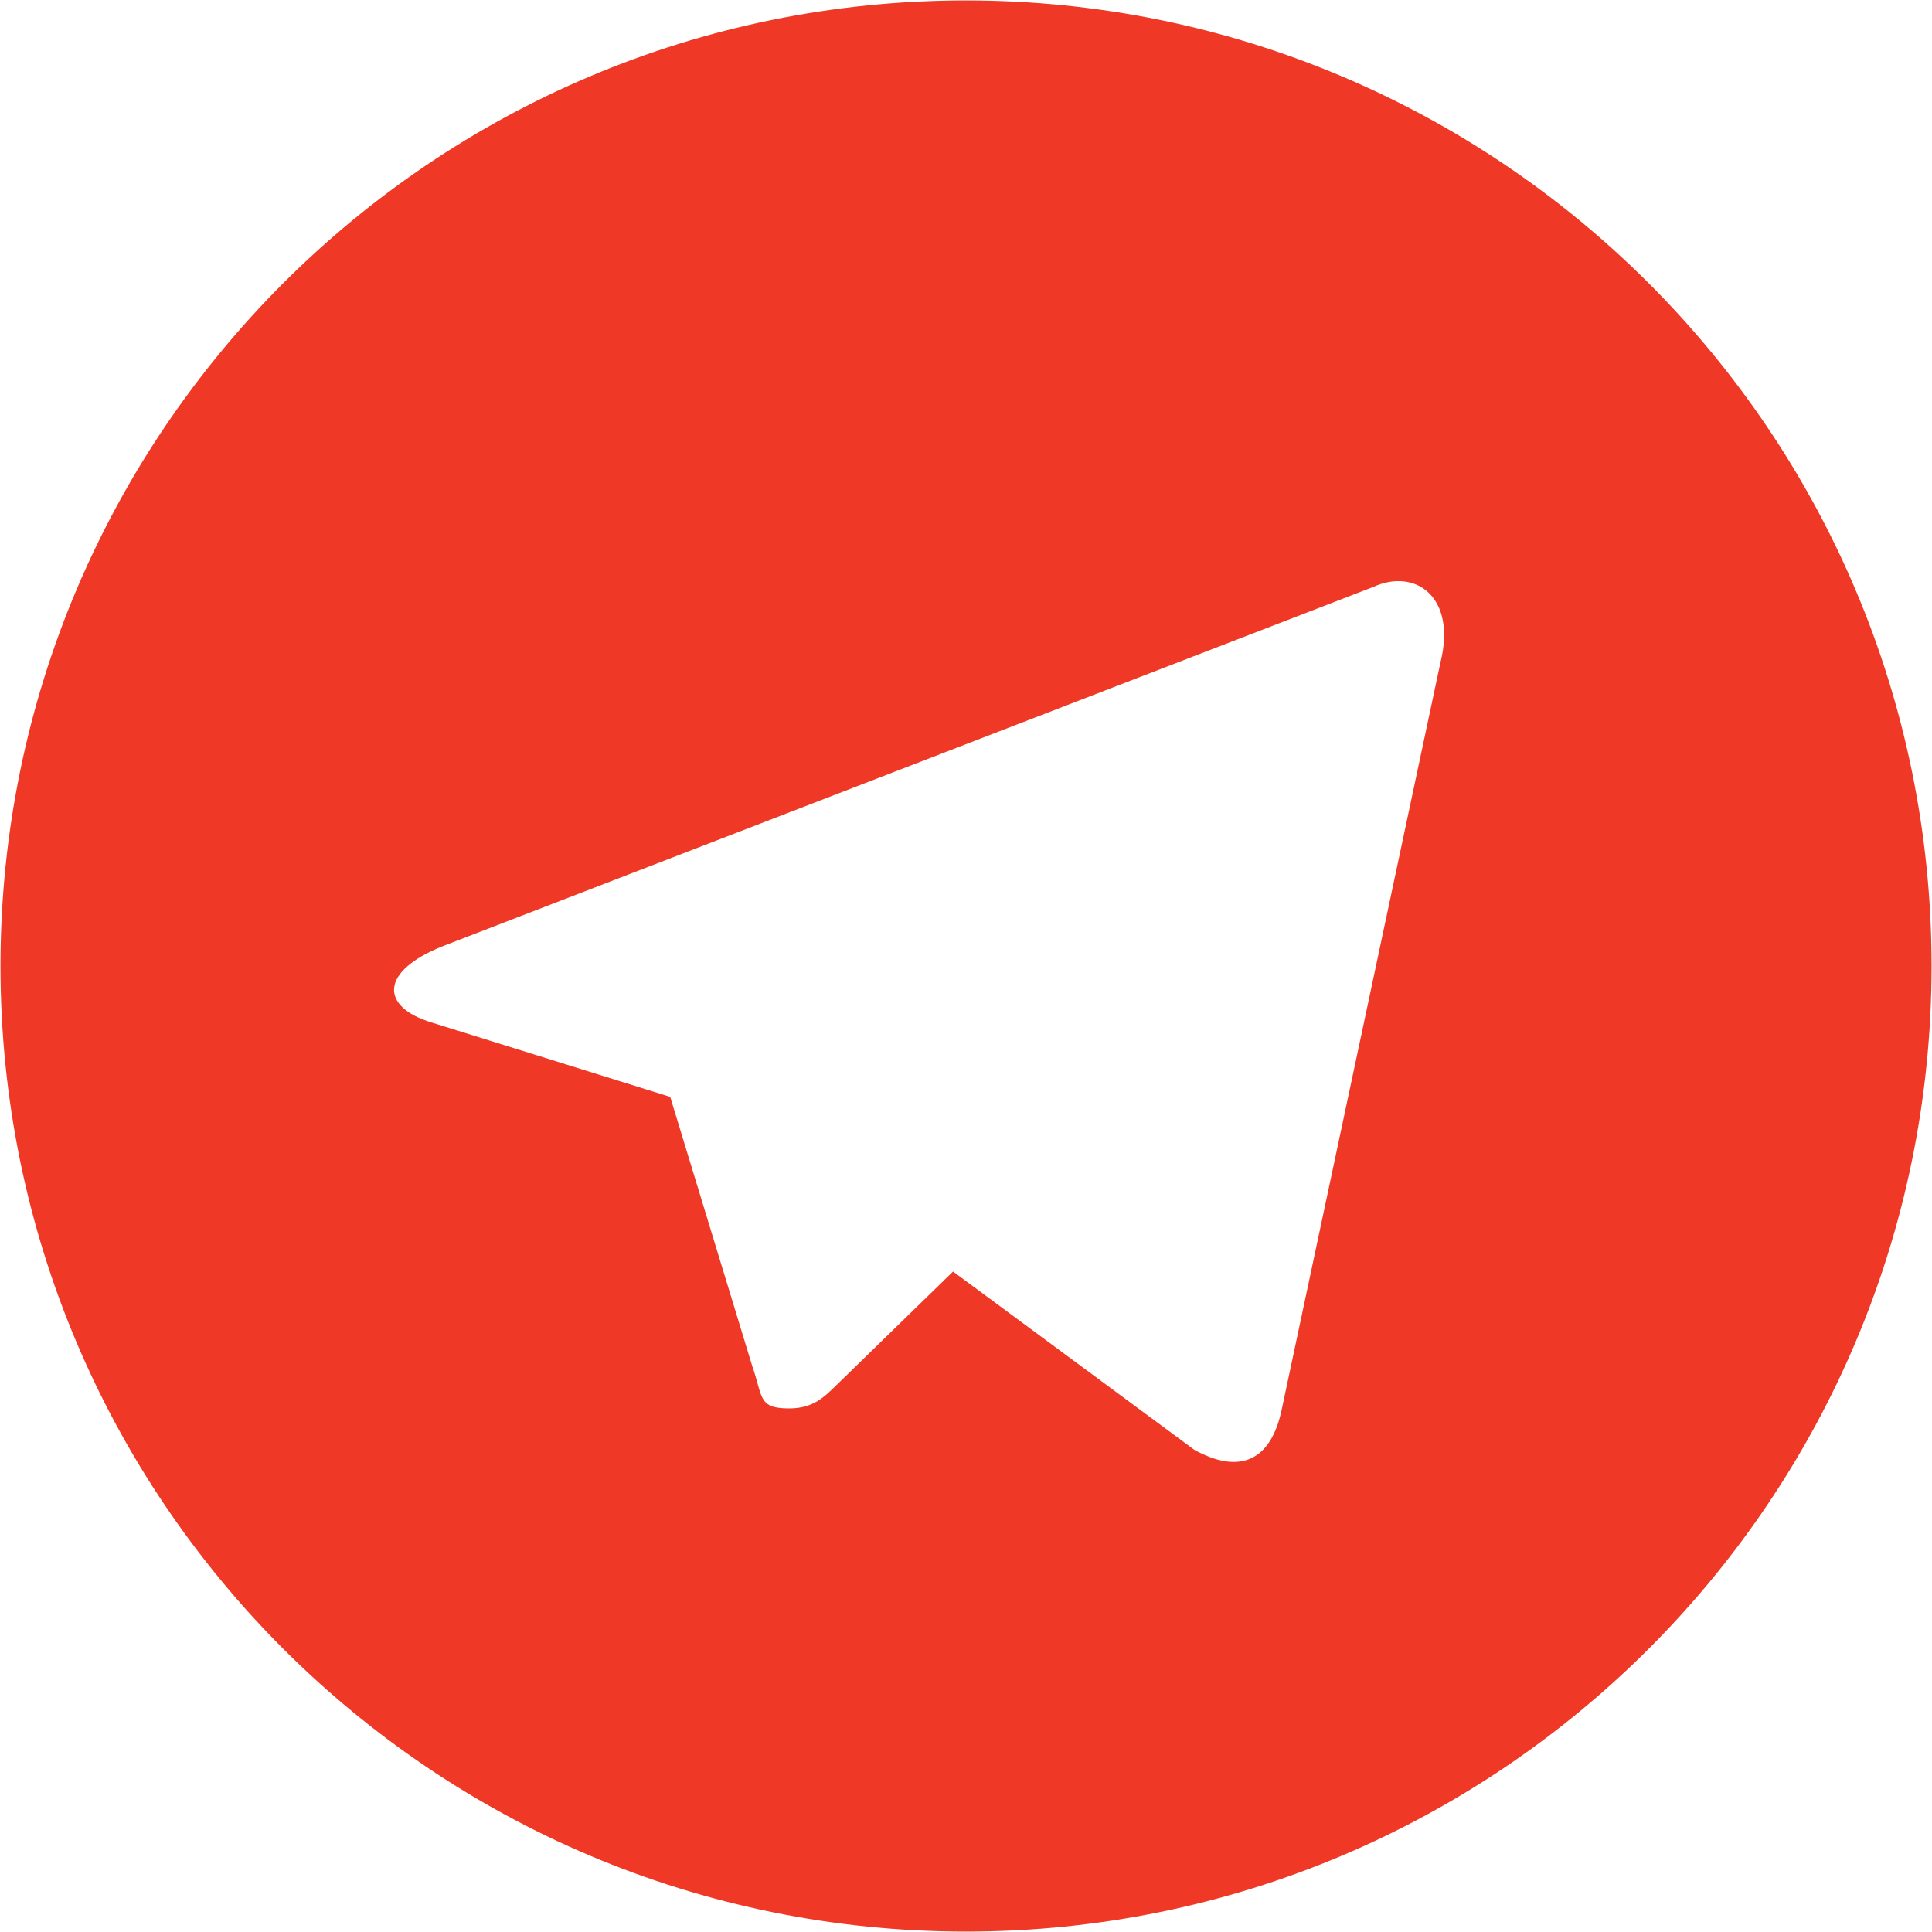 <?xml version="1.0" encoding="utf-8"?>
<!-- Generator: Adobe Illustrator 16.0.0, SVG Export Plug-In . SVG Version: 6.00 Build 0)  -->
<!DOCTYPE svg PUBLIC "-//W3C//DTD SVG 1.1//EN" "http://www.w3.org/Graphics/SVG/1.1/DTD/svg11.dtd">
<svg version="1.1" id="Layer_1" xmlns="http://www.w3.org/2000/svg" xmlns:xlink="http://www.w3.org/1999/xlink" x="0px" y="0px"
	 width="40px" height="40px" viewBox="0 0 40 40" enable-background="new 0 0 40 40" xml:space="preserve">
<path fill="#EF3825" d="M20,0.009C8.956,0.009,0.01,8.958,0.01,20S8.956,39.991,20,39.991c11.039,0,19.991-8.949,19.991-19.991
	S31.039,0.009,20,0.009z M29.824,13.712L26.54,29.167c-0.226,1.102-0.89,1.358-1.812,0.851l-4.996-3.692l-2.396,2.334
	c-0.28,0.273-0.5,0.5-1,0.5c-0.646,0-0.539-0.242-0.757-0.862l-1.703-5.588l-4.941-1.541c-1.069-0.325-1.077-1.061,0.241-1.583
	l19.258-7.435C29.308,11.754,30.16,12.361,29.824,13.712z"/>
</svg>

